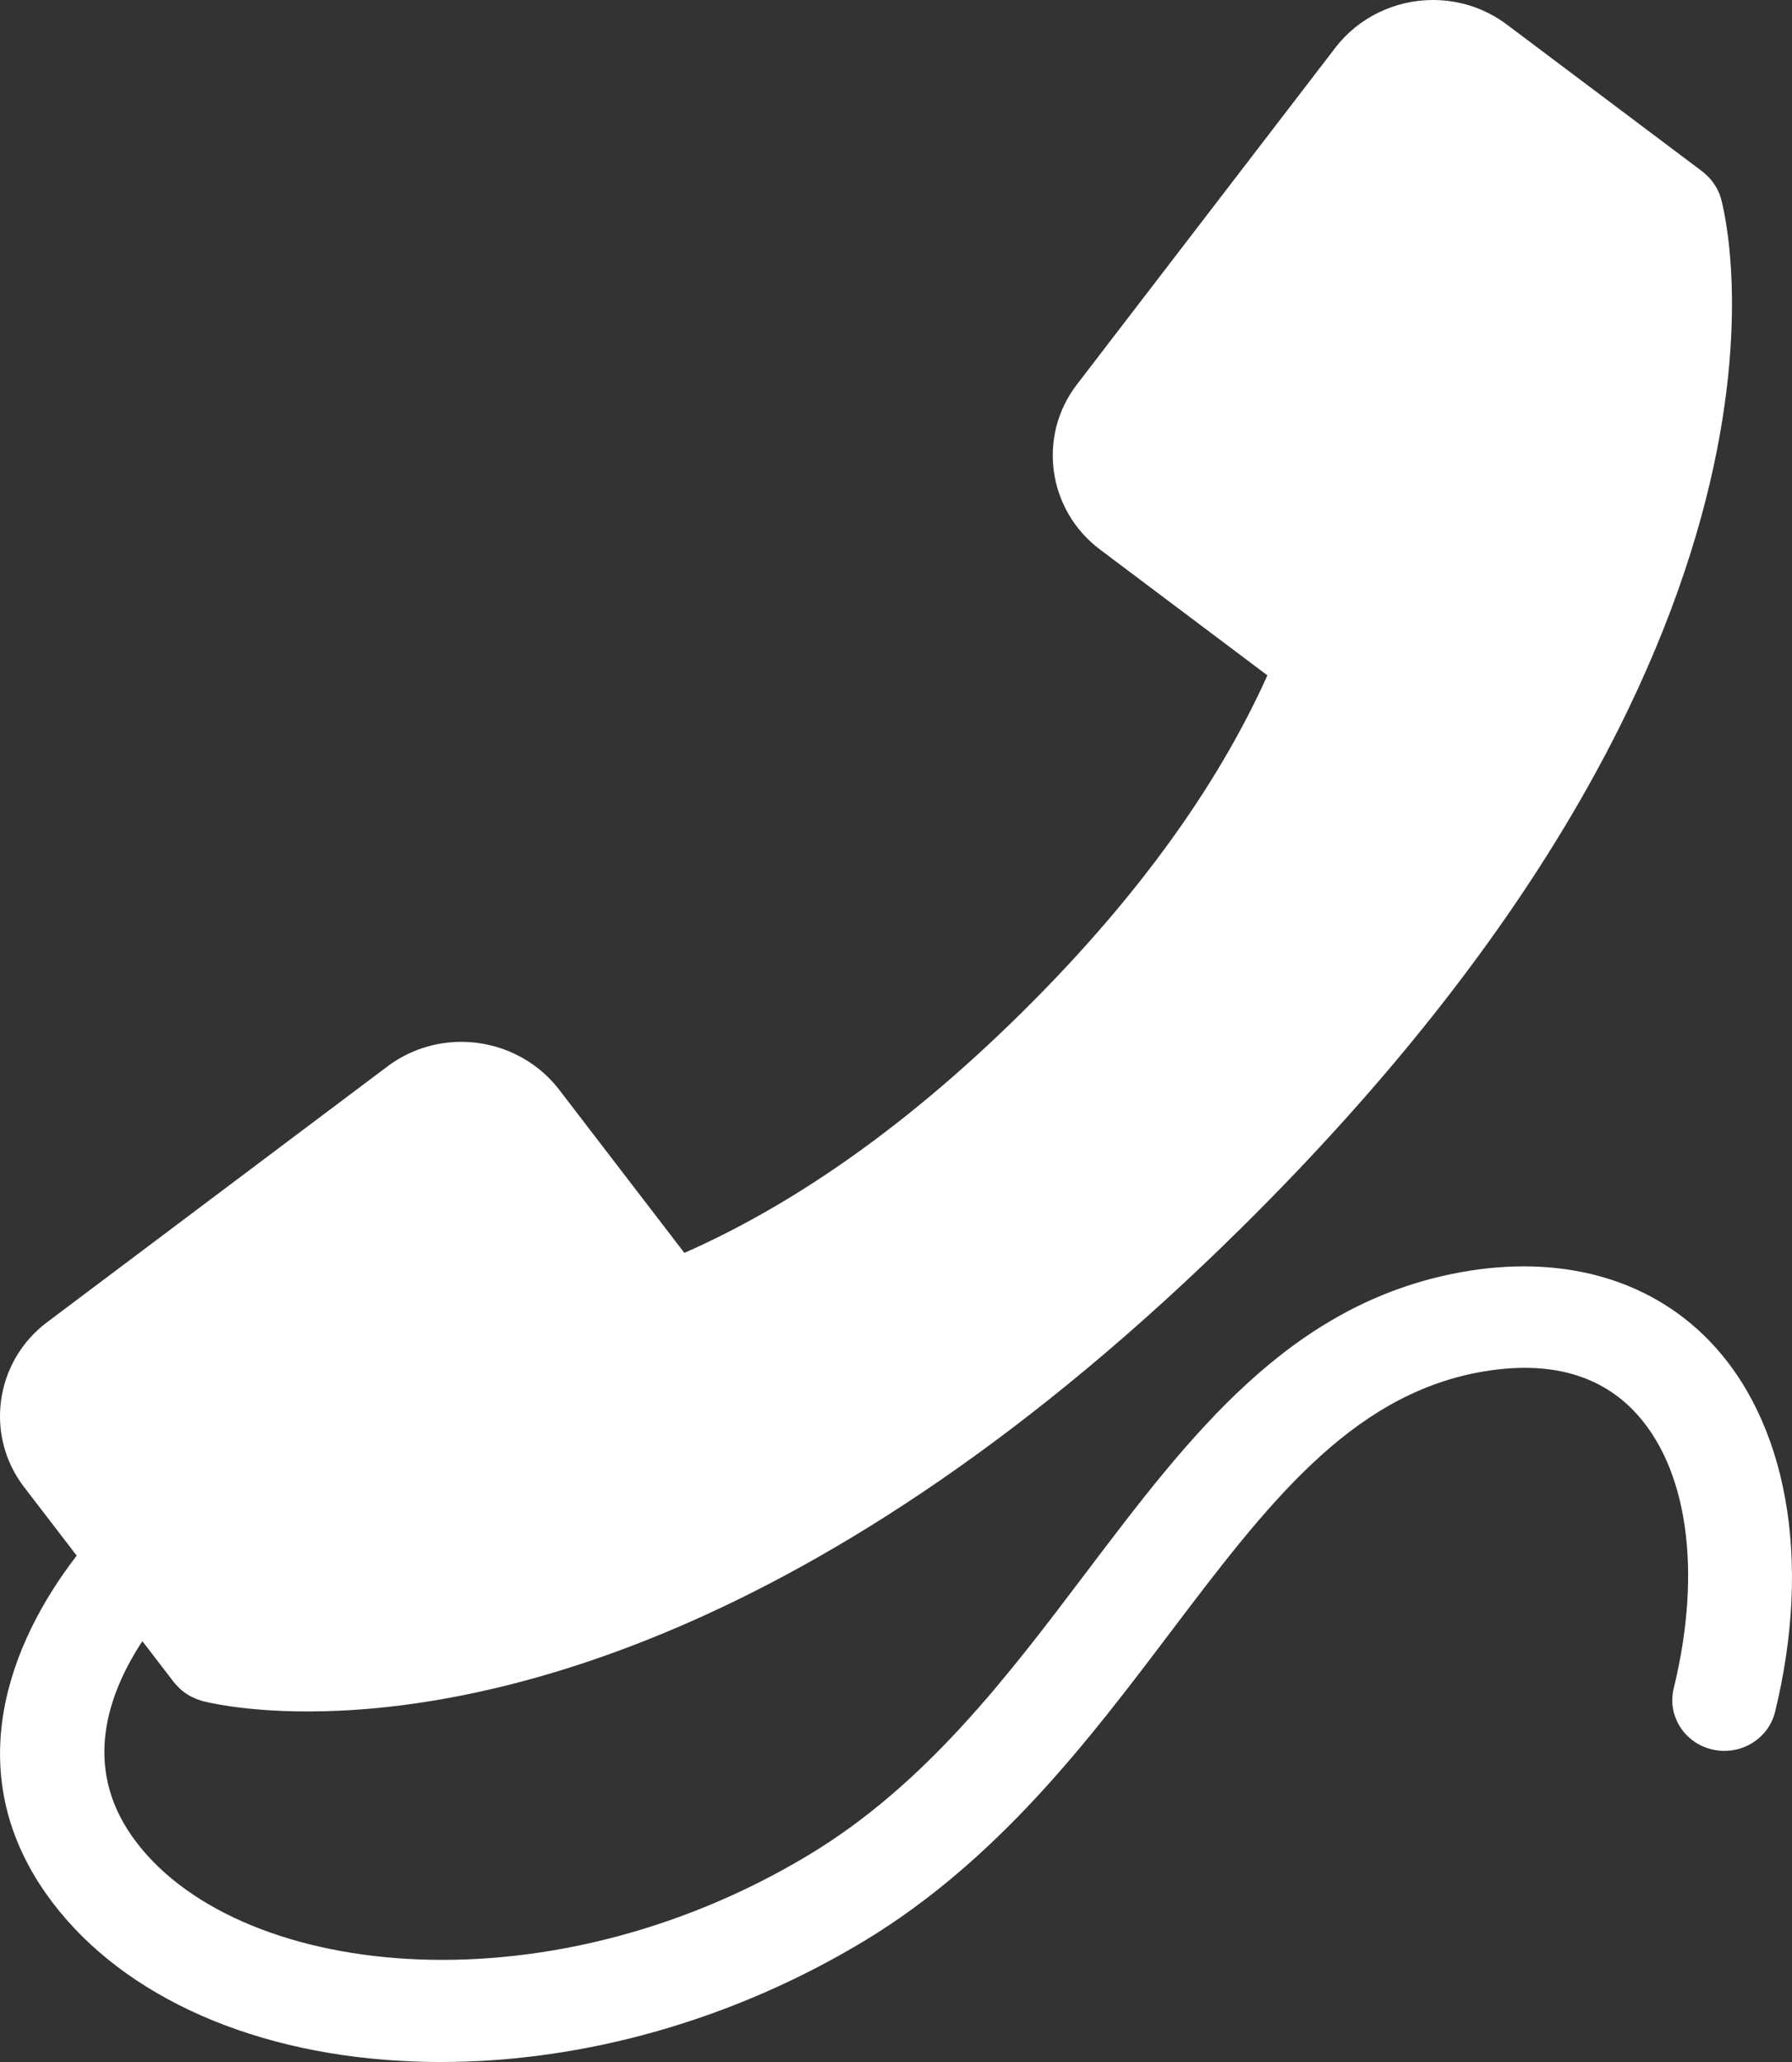 <svg width="20" height="23" viewBox="0 0 20 23" fill="none" xmlns="http://www.w3.org/2000/svg">
<rect x="0" y="0" width="20" height="23" fill="#333333" stroke="none"/>
<path d="M19.811 19.095C19.736 19.399 19.422 19.587 19.11 19.514C18.798 19.442 18.605 19.136 18.68 18.832C19.003 17.51 18.833 16.349 18.225 15.727C17.82 15.314 17.243 15.172 16.511 15.306C15.056 15.574 14.129 16.799 13.055 18.217C12.156 19.405 11.137 20.75 9.642 21.652C8.188 22.528 6.528 23 4.921 23C4.769 23 4.618 22.996 4.468 22.987C2.721 22.889 1.28 22.21 0.515 21.124C-0.45 19.753 0.104 18.326 0.856 17.352L0.268 16.586C-0.173 16.011 -0.058 15.186 0.526 14.748L4.323 11.896C4.563 11.716 4.849 11.621 5.151 11.621C5.576 11.621 5.982 11.819 6.237 12.15L7.638 13.975C8.753 13.484 10.03 12.653 11.414 11.284C12.813 9.9 13.652 8.629 14.145 7.533L12.276 6.129C11.692 5.69 11.576 4.865 12.018 4.29L14.905 0.53C15.16 0.198 15.566 0 15.992 0C16.293 0 16.579 0.095 16.819 0.275L19.004 1.916C19.007 1.918 19.009 1.921 19.012 1.923C19.028 1.937 19.044 1.951 19.059 1.966C19.072 1.98 19.086 1.992 19.098 2.007C19.106 2.017 19.113 2.027 19.12 2.037C19.136 2.059 19.151 2.081 19.163 2.104C19.166 2.11 19.168 2.115 19.171 2.121C19.186 2.15 19.198 2.181 19.207 2.212C19.207 2.213 19.207 2.213 19.207 2.214C19.263 2.412 20.482 7.141 13.866 13.685C9.11 18.388 5.289 19.09 3.434 19.09H3.434C2.71 19.09 2.294 18.983 2.249 18.971C2.248 18.97 2.247 18.97 2.246 18.969C2.215 18.96 2.186 18.949 2.157 18.935C2.149 18.932 2.141 18.928 2.133 18.924C2.111 18.913 2.091 18.9 2.071 18.886C2.059 18.877 2.046 18.869 2.034 18.859C2.02 18.848 2.008 18.835 1.995 18.823C1.98 18.808 1.965 18.793 1.951 18.776C1.949 18.773 1.945 18.77 1.943 18.767L1.589 18.306C1.197 18.902 0.926 19.704 1.474 20.483C2.585 22.06 6.052 22.483 9.03 20.688C10.335 19.901 11.242 18.703 12.119 17.544C13.288 16 14.392 14.542 16.296 14.192C17.408 13.988 18.392 14.255 19.067 14.945C19.948 15.846 20.226 17.397 19.811 19.095Z" fill="white"/>
</svg>
